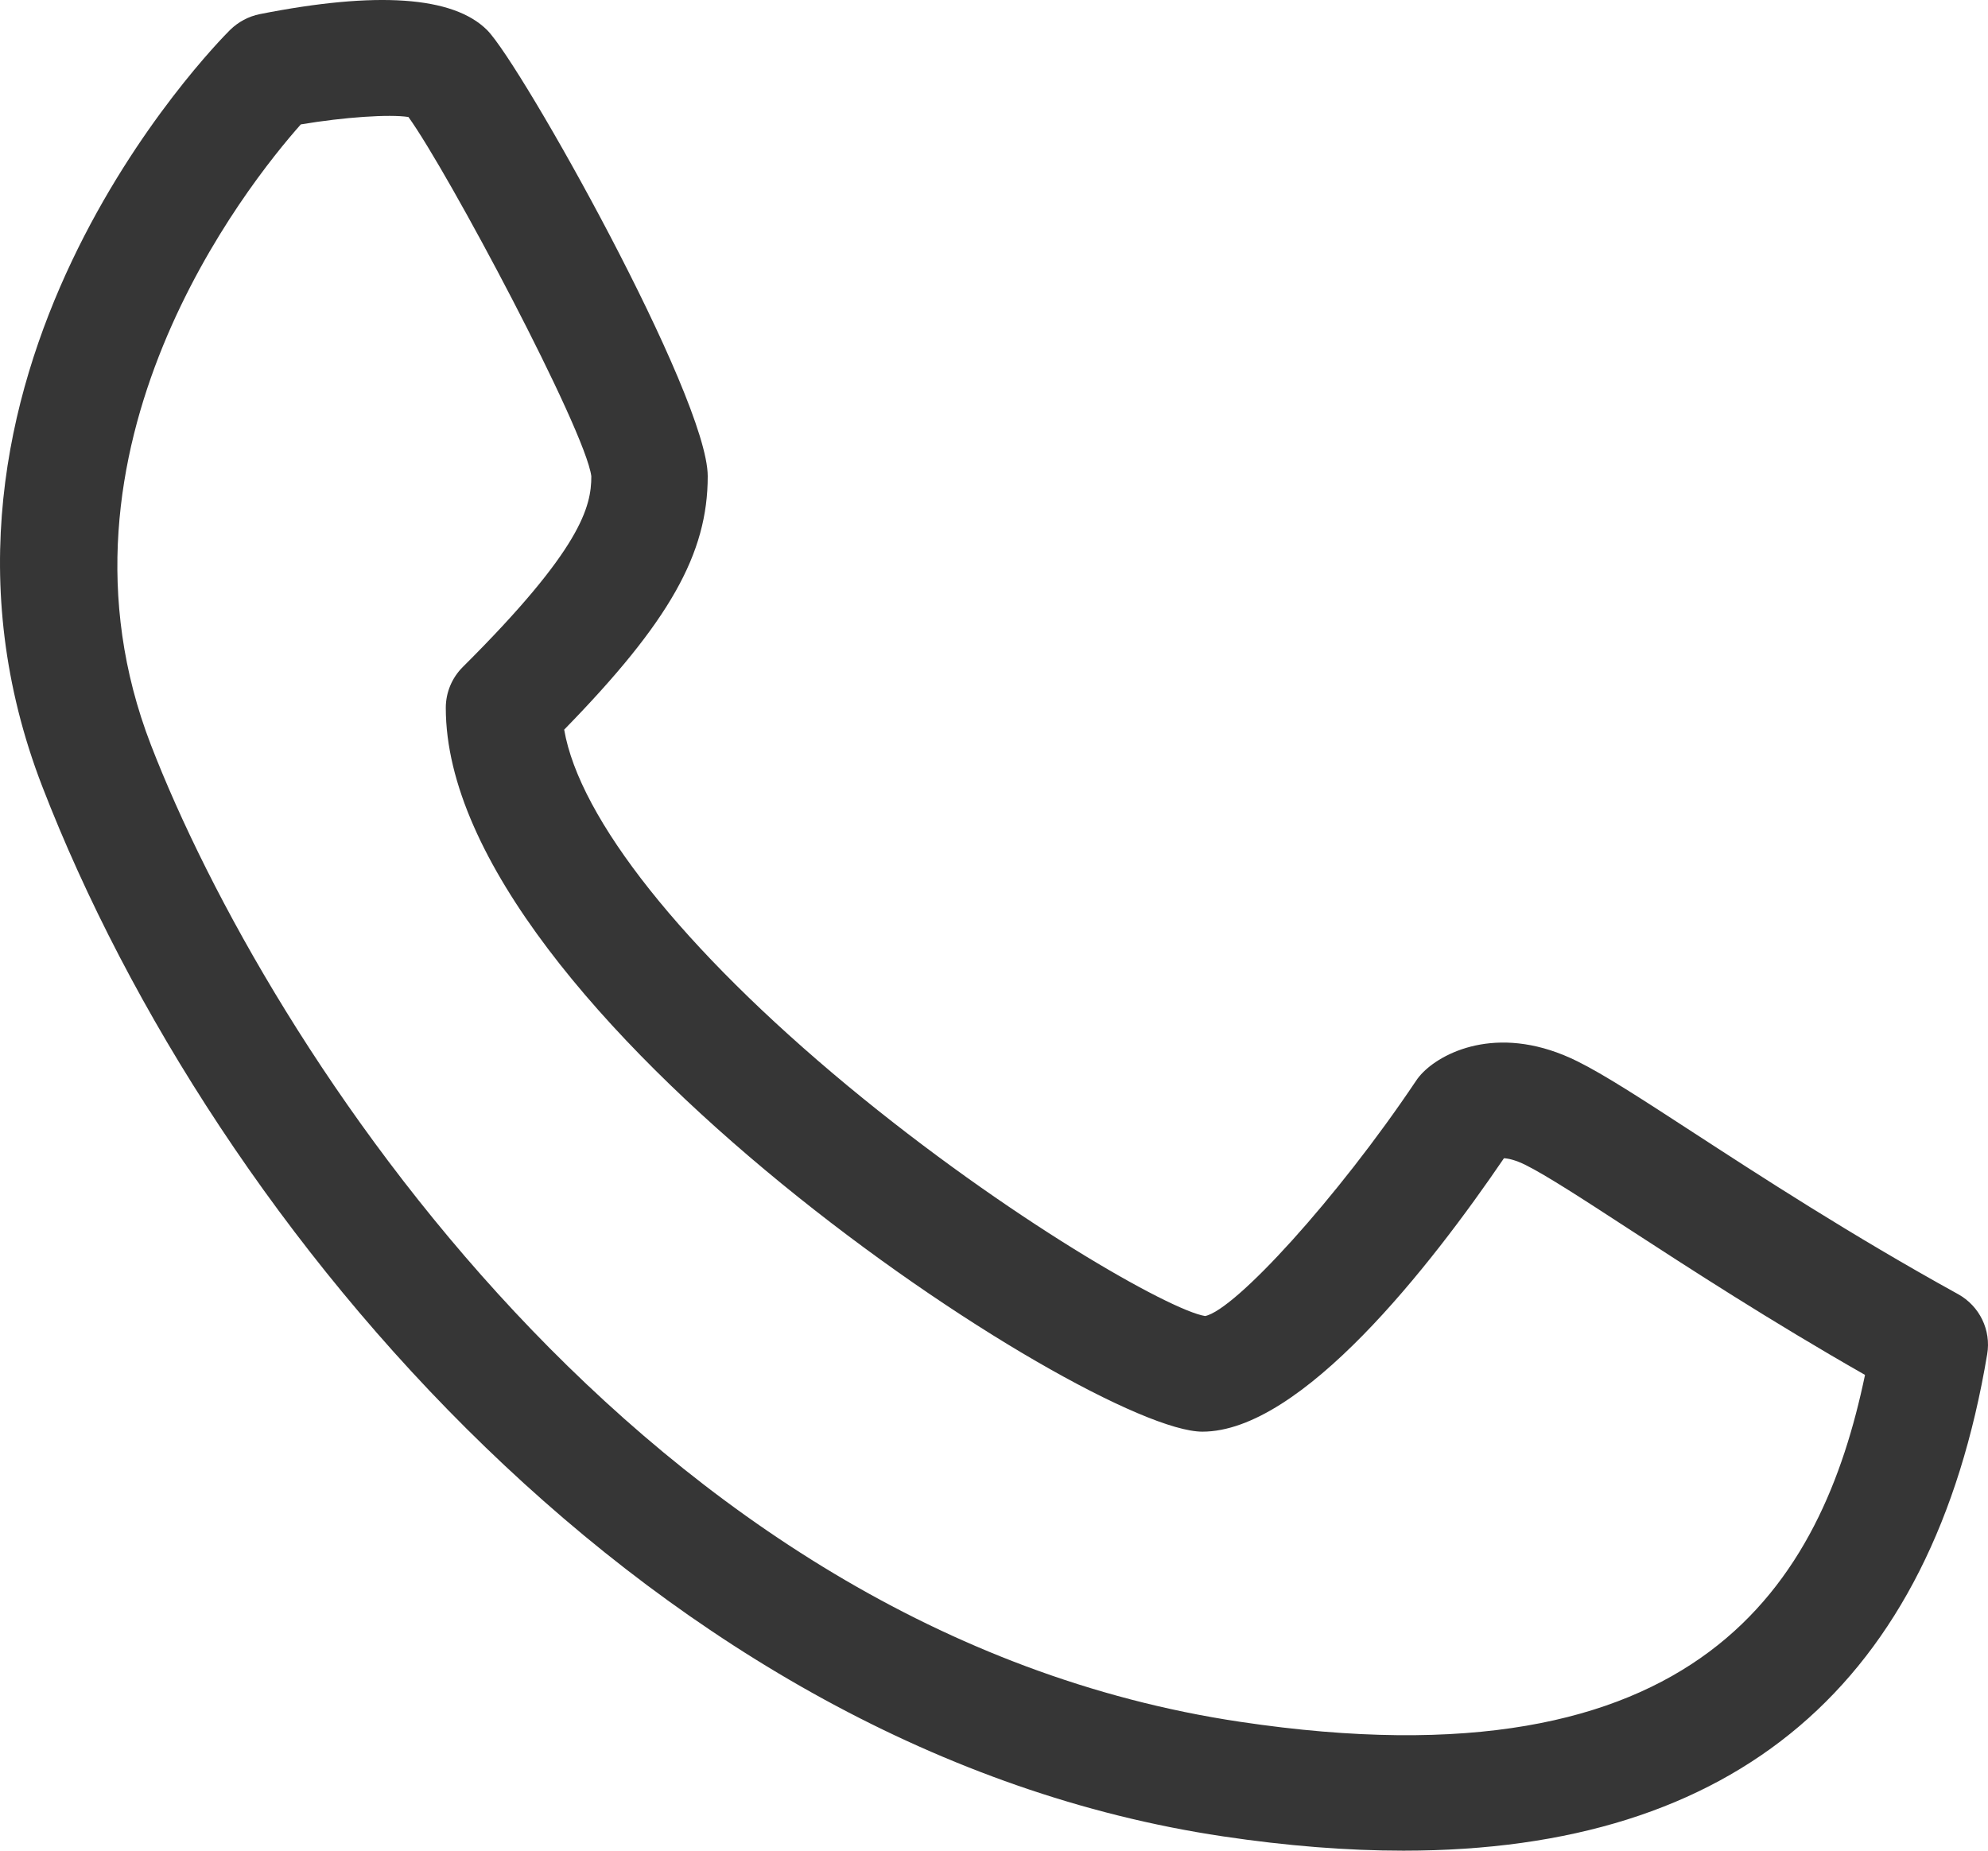 <?xml version="1.0" encoding="utf-8"?>
<svg width="29px" height="27px" viewBox="0 0 29 27" version="1.1" xmlns:xlink="http://www.w3.org/1999/xlink" xmlns="http://www.w3.org/2000/svg">
  <desc>Created with Lunacy</desc>
  <path d="M24.688 16.514C25.662 17.147 26.996 18.016 28.564 18.881C28.878 19.055 29.048 19.406 28.988 19.758C28.182 24.573 25.321 27 20.474 27C19.652 27 18.774 26.931 17.838 26.791C9.598 25.561 3.135 17.989 0.617 11.475C-1.677 5.54 3.15 0.642 3.356 0.437C3.475 0.32 3.626 0.239 3.79 0.206C5.494 -0.131 6.609 -0.055 7.104 0.437C7.597 0.928 10.324 5.785 10.324 6.948C10.324 8.077 9.769 9.068 8.23 10.645C8.452 11.942 9.961 13.847 12.36 15.837C14.71 17.784 17.075 19.121 17.58 19.2C18.017 19.112 19.51 17.479 20.654 15.772C20.684 15.726 20.72 15.683 20.76 15.643C21.078 15.324 21.912 14.938 23.013 15.485C23.407 15.681 23.944 16.03 24.688 16.514ZM2.202 10.869C3.888 15.229 9.376 23.82 18.09 25.12C24.815 26.126 26.576 23.075 27.206 20.059C25.819 19.268 24.644 18.504 23.759 17.929C23.09 17.493 22.56 17.149 22.254 16.996C22.105 16.922 22.001 16.901 21.939 16.898C20.867 18.472 18.984 20.887 17.54 20.887C15.879 20.887 6.503 14.751 6.503 10.327C6.503 10.102 6.593 9.888 6.752 9.73C8.481 8.009 8.626 7.391 8.626 6.948C8.538 6.27 6.536 2.507 5.958 1.707C5.681 1.664 5.018 1.709 4.388 1.815C3.614 2.687 0.529 6.543 2.202 10.869Z" id="Shape-Copy-2" fill="#363636" fill-rule="evenodd" stroke="none" />
</svg>
